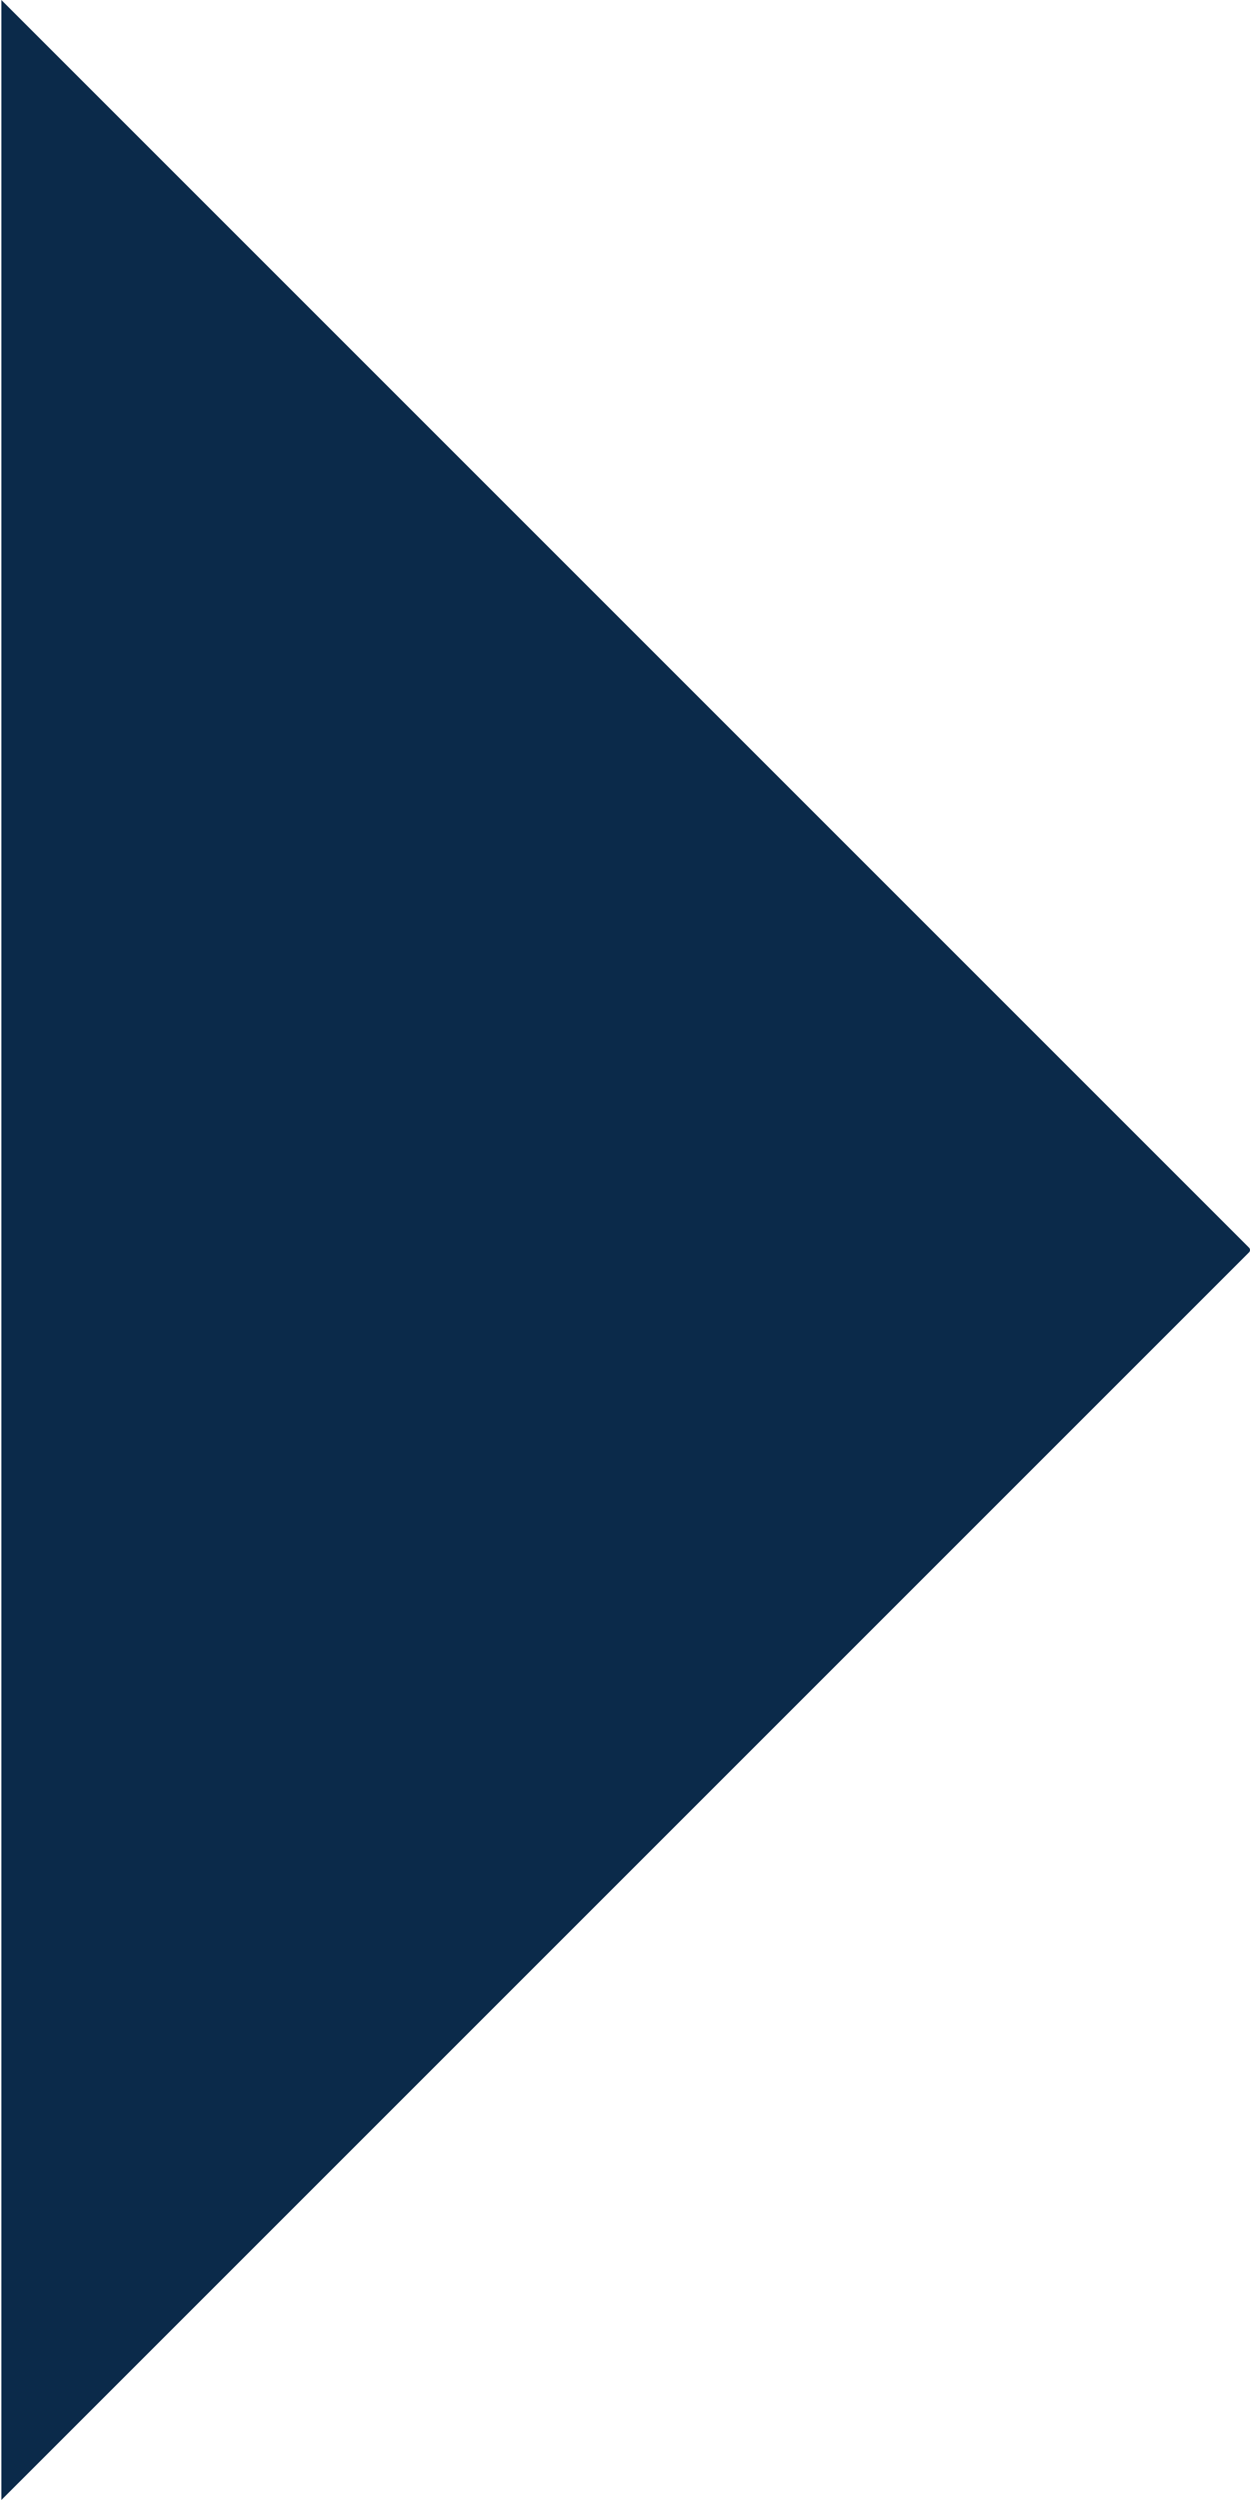 <?xml version="1.0" encoding="utf-8"?>
<!-- Generator: Adobe Illustrator 23.0.1, SVG Export Plug-In . SVG Version: 6.00 Build 0)  -->
<svg version="1.1" id="Layer_1" xmlns="http://www.w3.org/2000/svg" xmlns:xlink="http://www.w3.org/1999/xlink" x="0px" y="0px"
	 viewBox="0 0 3750 7500" style="enable-background:new 0 0 3750 7500;" xml:space="preserve">
<style type="text/css">
	.st0{fill:#0B2A4A;}
</style>
<path class="st0" d="M3747.1,3757.1L4.1,7500V3750L4.1,0l3742.9,3742.9C3751,3746.8,3751,3753.2,3747.1,3757.1z"/>
</svg>
